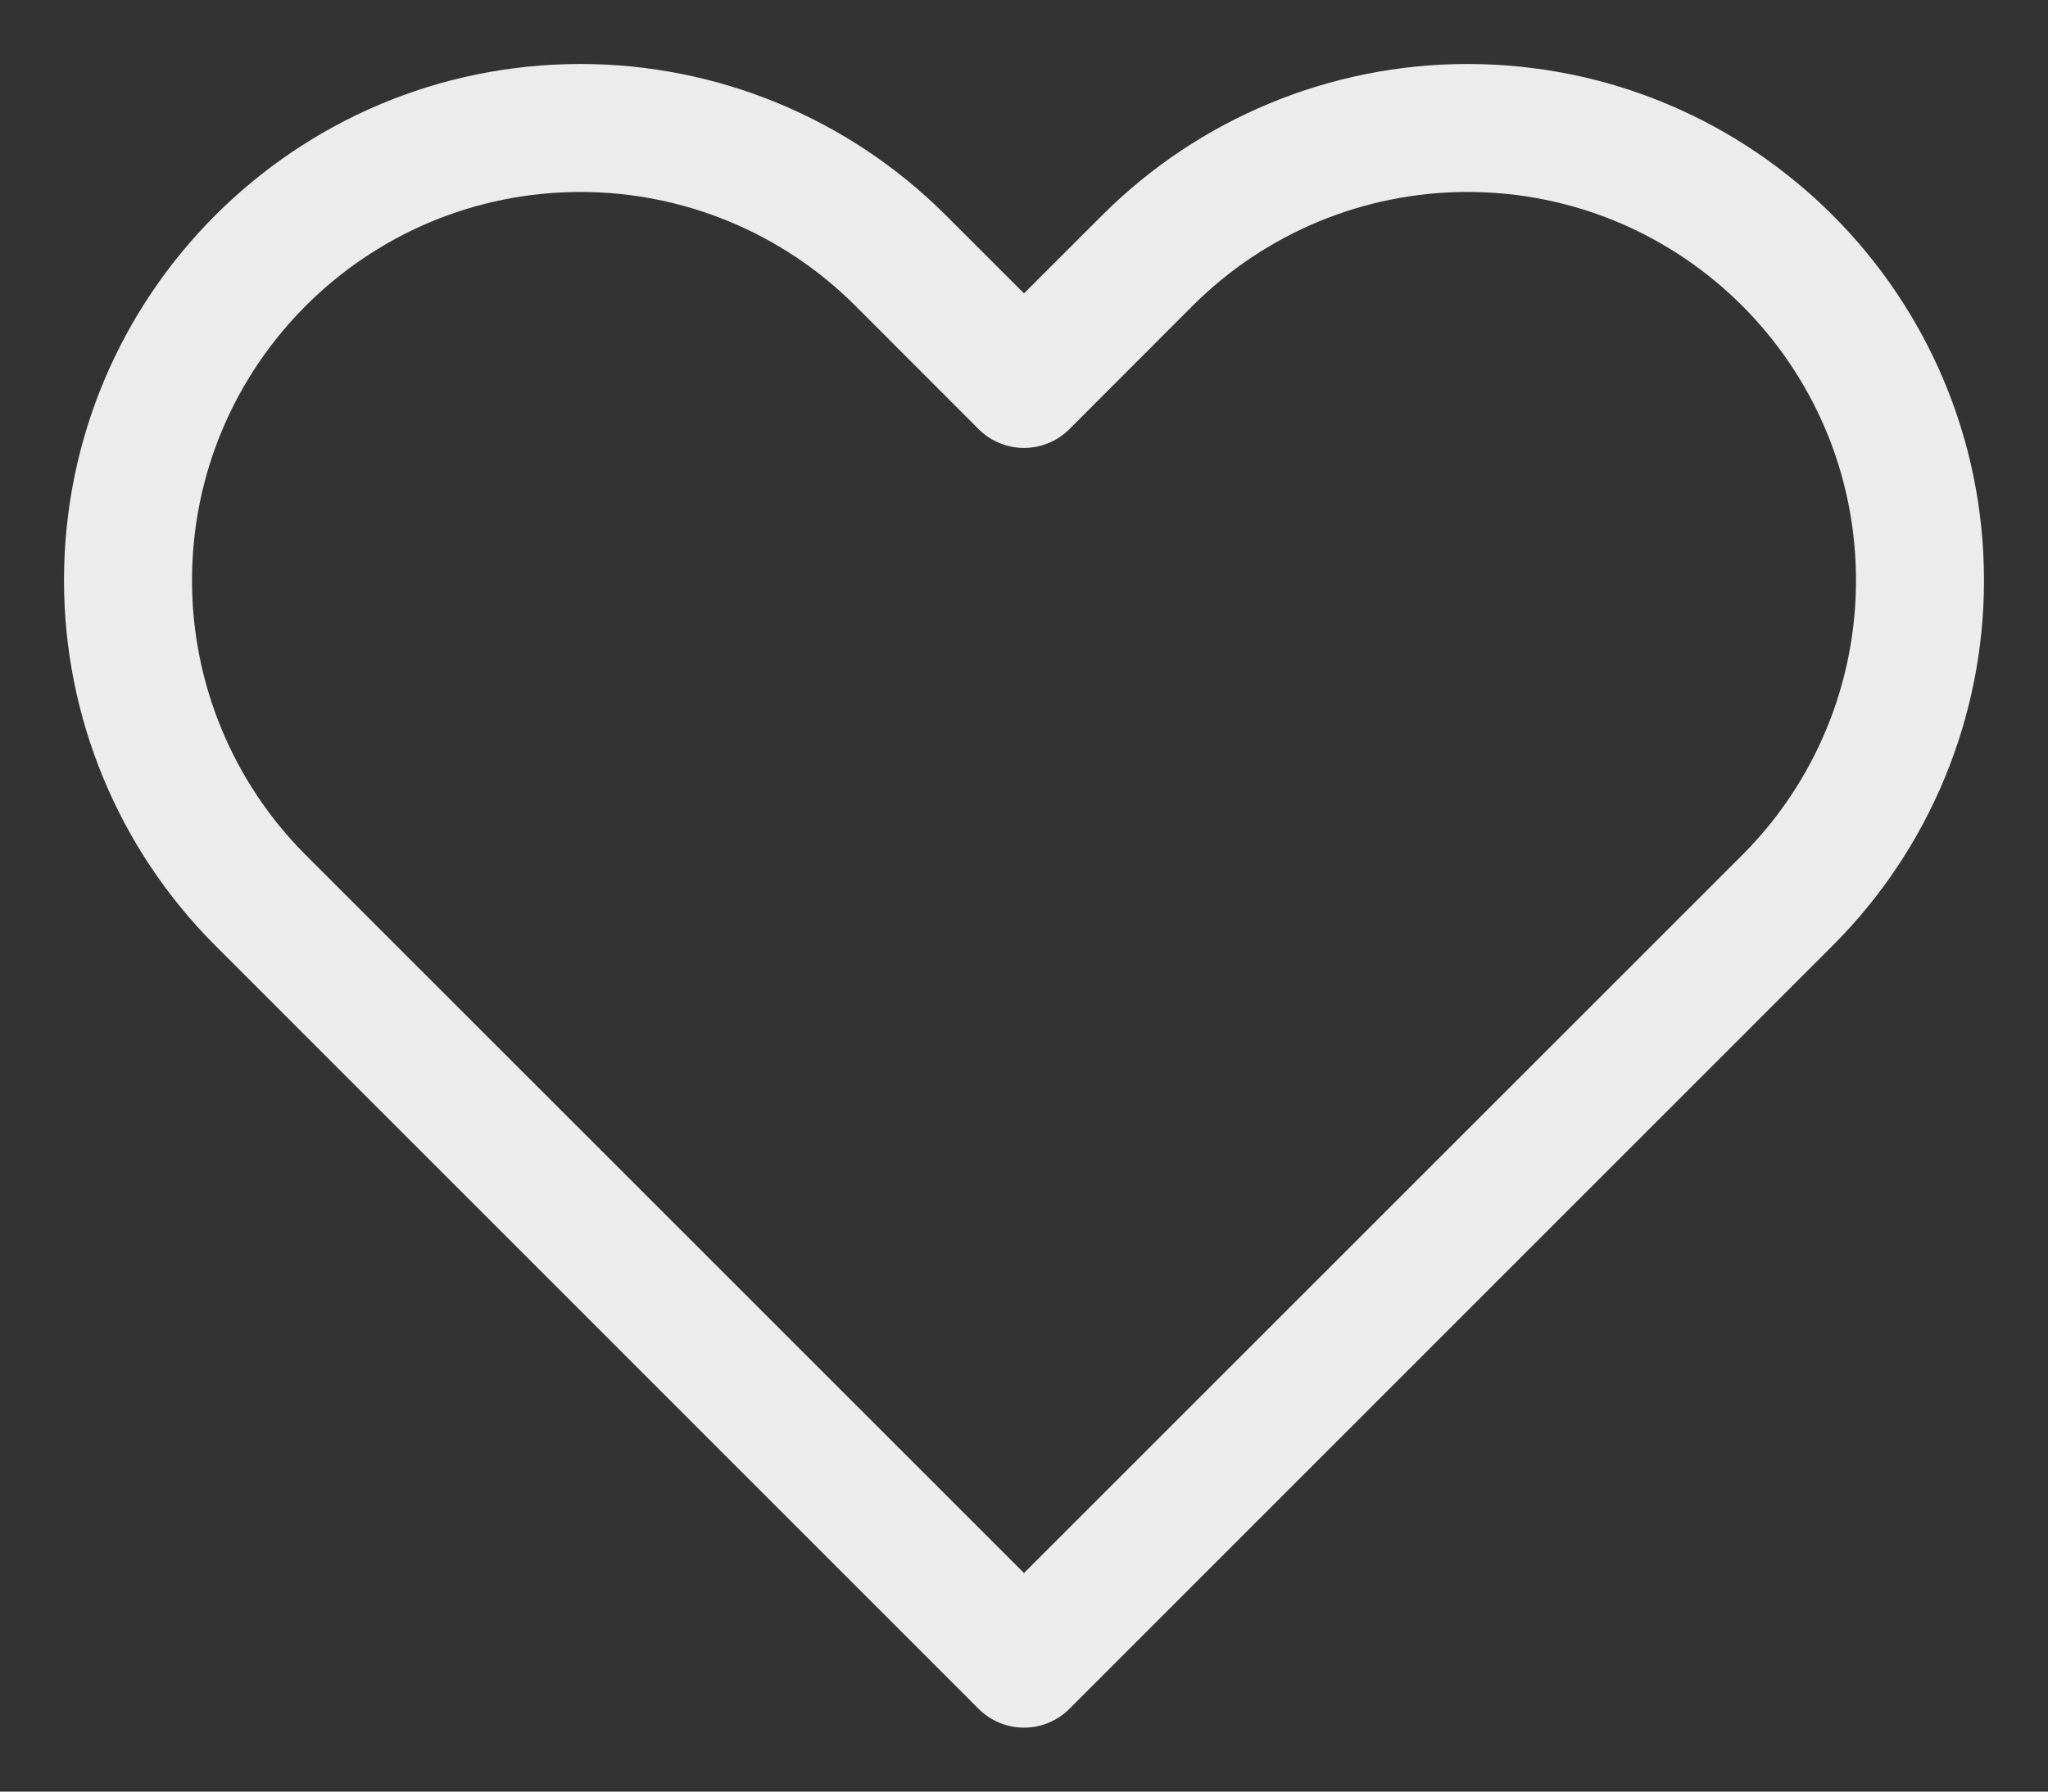 <svg width="16" height="14" viewBox="0 0 16 14" fill="none" xmlns="http://www.w3.org/2000/svg">
    <rect x="0" y="0" width="16" height="14" fill="#333333" stroke="none"/>
    <path d="M8 13L7.646 13.354C7.842 13.549 8.158 13.549 8.354 13.354L8 13ZM2.036 7.036L1.682 7.389H1.682L2.036 7.036ZM7.036 2.036L6.682 2.389L7.036 2.036ZM8 3L7.646 3.354C7.842 3.549 8.158 3.549 8.354 3.354L8 3ZM8.964 2.036L8.611 1.682V1.682L8.964 2.036ZM8.354 12.646L2.389 6.682L1.682 7.389L7.646 13.354L8.354 12.646ZM13.611 6.682L7.646 12.646L8.354 13.354L14.318 7.389L13.611 6.682ZM6.682 2.389L7.646 3.354L8.354 2.646L7.389 1.682L6.682 2.389ZM8.354 3.354L9.318 2.389L8.611 1.682L7.646 2.646L8.354 3.354ZM11.464 0.5C10.394 0.5 9.368 0.925 8.611 1.682L9.318 2.389C9.887 1.82 10.659 1.5 11.464 1.5V0.5ZM14.5 4.536C14.5 5.341 14.18 6.113 13.611 6.682L14.318 7.389C15.075 6.632 15.5 5.606 15.5 4.536H14.5ZM15.5 4.536C15.5 2.307 13.693 0.5 11.464 0.5V1.5C13.141 1.5 14.5 2.859 14.5 4.536H15.5ZM4.536 1.5C5.341 1.5 6.113 1.82 6.682 2.389L7.389 1.682C6.632 0.925 5.606 0.5 4.536 0.5V1.5ZM1.5 4.536C1.5 2.859 2.859 1.5 4.536 1.5V0.5C2.307 0.5 0.5 2.307 0.5 4.536H1.5ZM2.389 6.682C1.82 6.113 1.5 5.341 1.5 4.536H0.5C0.5 5.606 0.925 6.632 1.682 7.389L2.389 6.682Z"
          fill="#ECECEC"></path>
</svg>